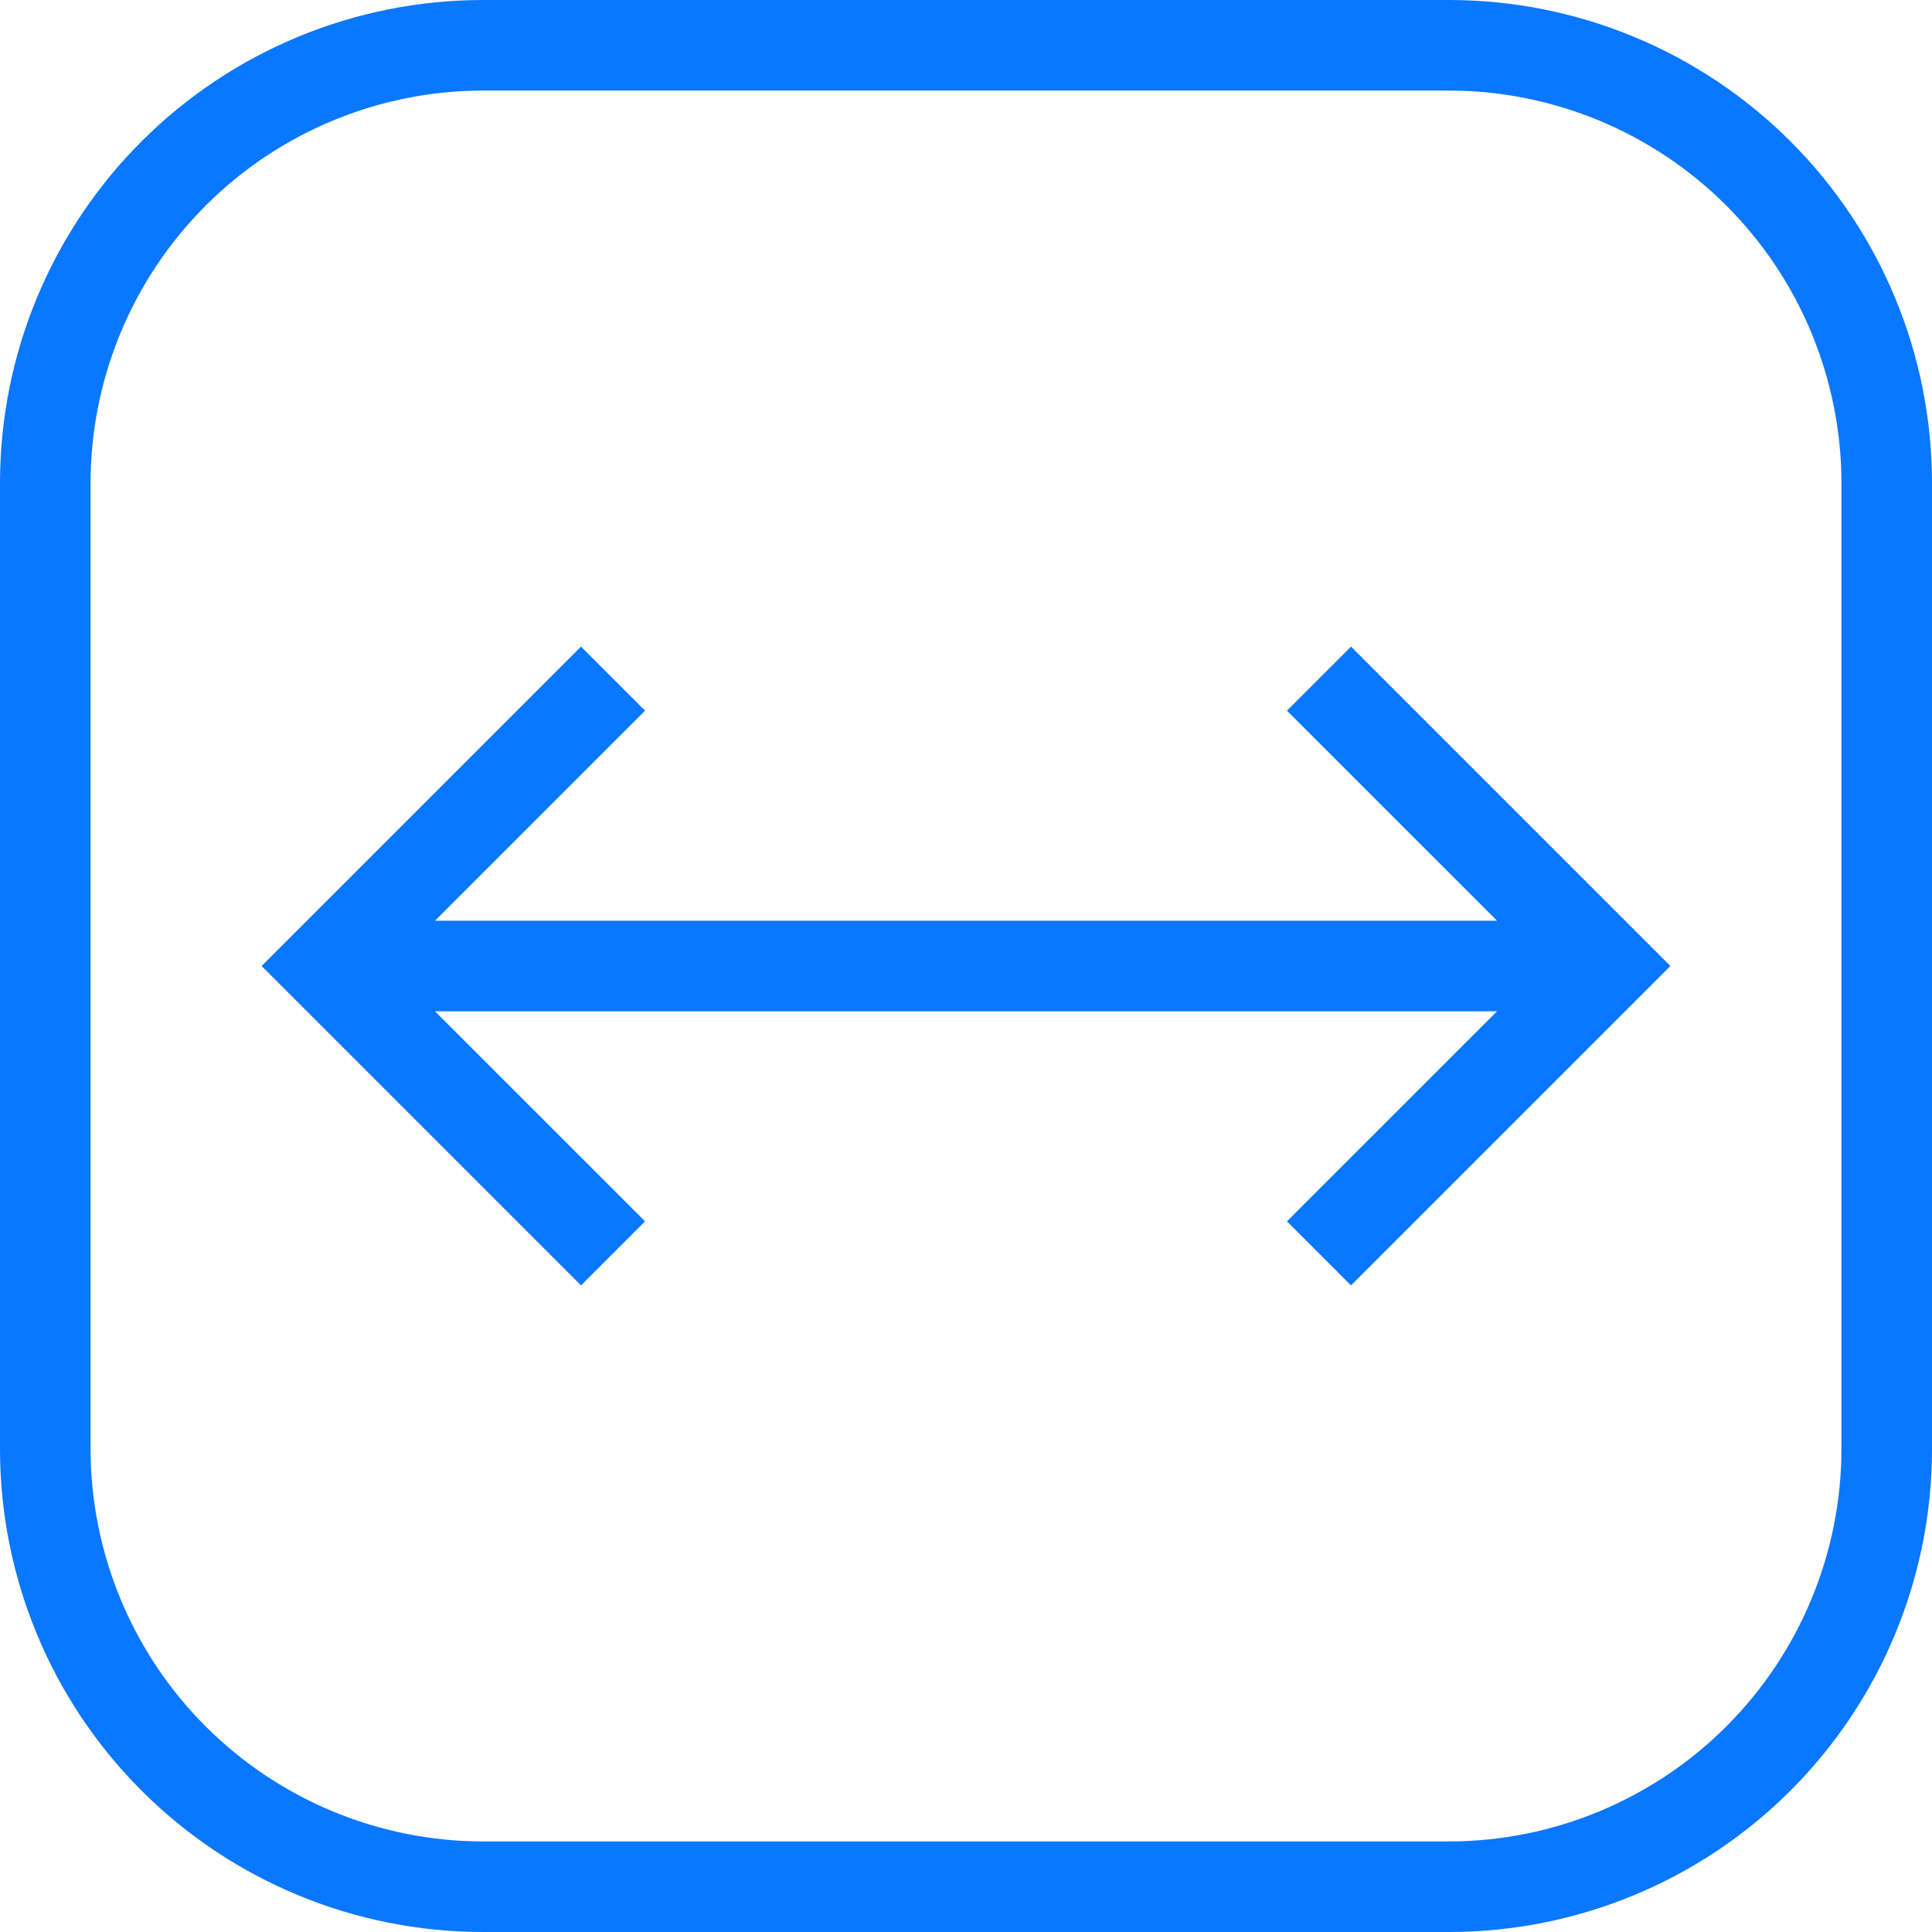 <svg width="60" height="60" viewBox="0 0 60 60" fill="none" xmlns="http://www.w3.org/2000/svg">
<g clip-path="url(#clip0_583_17923)">
<path d="M45 0H15C11.022 0 7.206 1.58 4.393 4.393C1.58 7.206 0 11.022 0 15L0 45C0 48.978 1.58 52.794 4.393 55.607C7.206 58.42 11.022 60 15 60H45C48.978 60 52.794 58.42 55.607 55.607C58.42 52.794 60 48.978 60 45V15C60 11.022 58.42 7.206 55.607 4.393C52.794 1.58 48.978 0 45 0ZM57.188 45C57.184 48.231 55.898 51.329 53.614 53.614C51.329 55.898 48.231 57.184 45 57.188H15C11.769 57.184 8.671 55.898 6.386 53.614C4.101 51.329 2.816 48.231 2.812 45V15C2.816 11.769 4.101 8.671 6.386 6.386C8.671 4.101 11.769 2.816 15 2.812H45C48.231 2.816 51.329 4.101 53.614 6.386C55.898 8.671 57.184 11.769 57.188 15V45Z" fill="#0A77FF"/>
<path d="M20.032 37.93L13.507 31.406H46.493L39.968 37.93L41.957 39.919L51.876 30L41.957 20.081L39.968 22.07L46.492 28.593H13.508L20.032 22.07L18.043 20.081L8.124 30L18.043 39.919L20.032 37.93Z" fill="#0A77FF"/>
</g>
<defs>
<clipPath id="clip0_583_17923">
<rect width="60" height="60" fill="white"/>
</clipPath>
</defs>
</svg>
